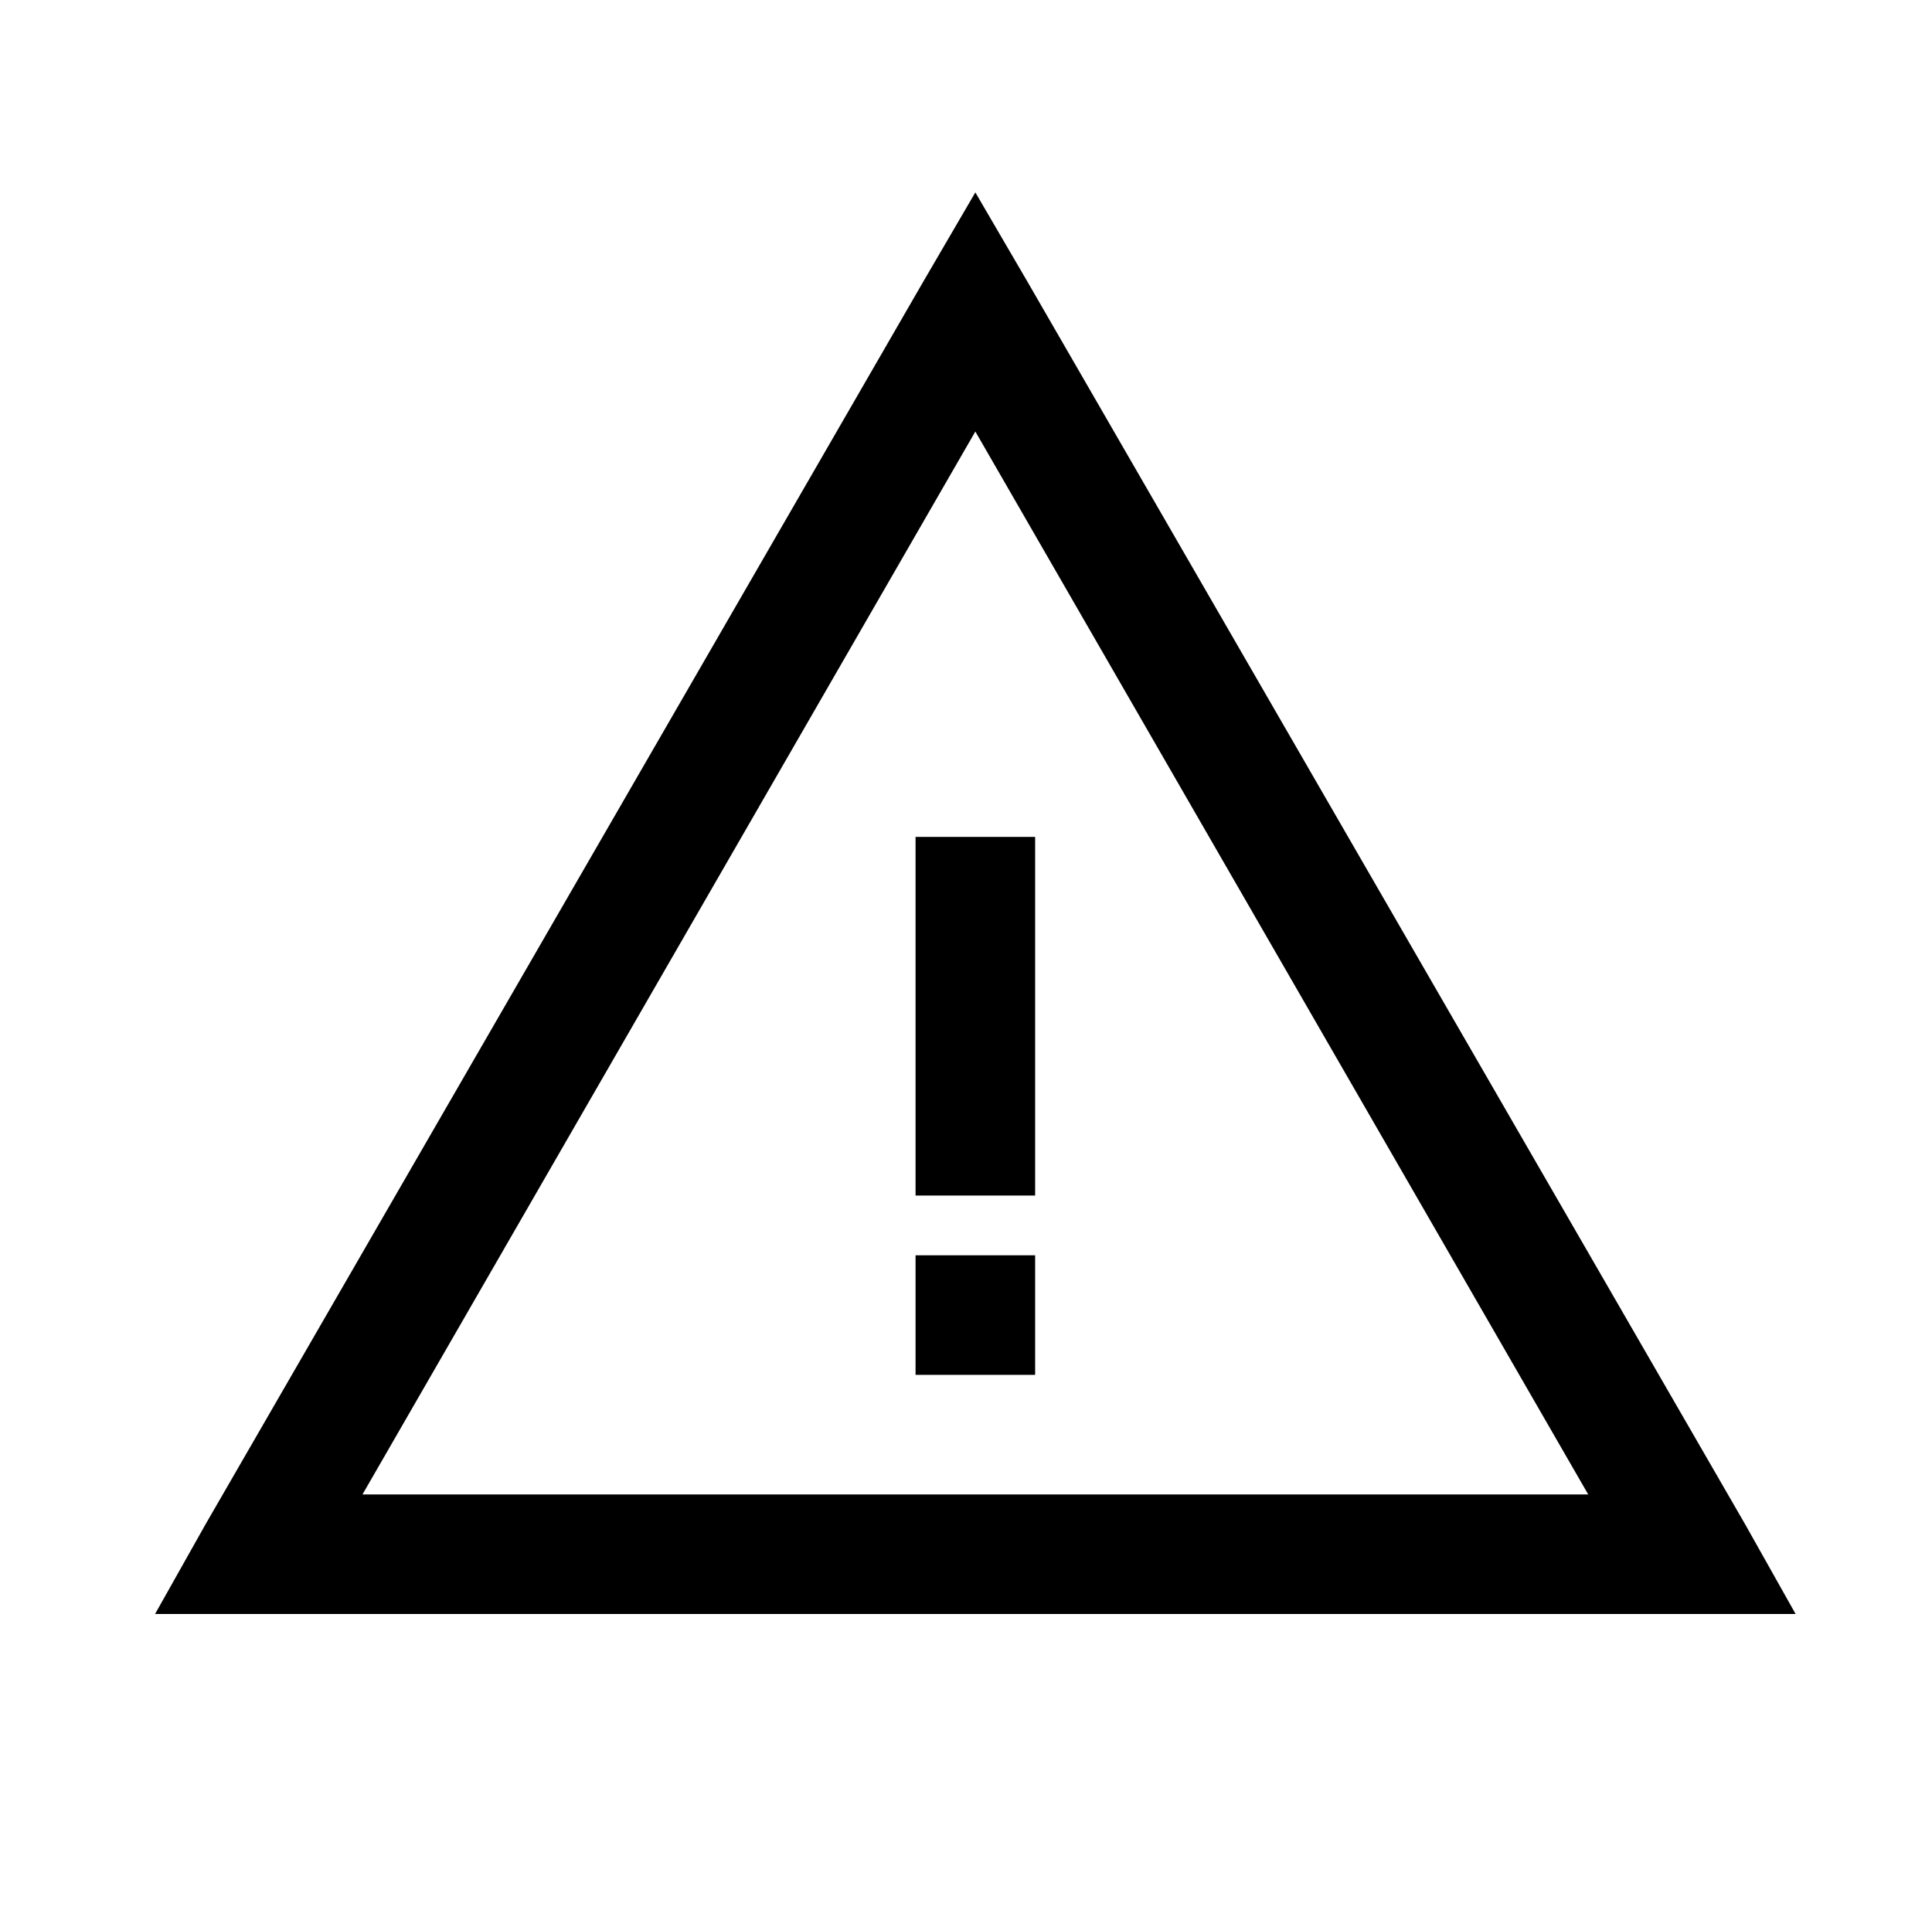 <?xml version="1.0" standalone="no"?>
<!DOCTYPE svg PUBLIC "-//W3C//DTD SVG 1.1//EN" "http://www.w3.org/Graphics/SVG/1.1/DTD/svg11.dtd" >
<svg xmlns="http://www.w3.org/2000/svg" xmlns:xlink="http://www.w3.org/1999/xlink" version="1.1" viewBox="-10 0 1034 1024">
   <path fill="currentColor"
d="M512 103l-28 48l-384 665l-27 48h878l-27 -48l-384 -665zM512 231l328 569h-656zM480 448v192h64v-192h-64zM480 672v64h64v-64h-64z" />
</svg>
